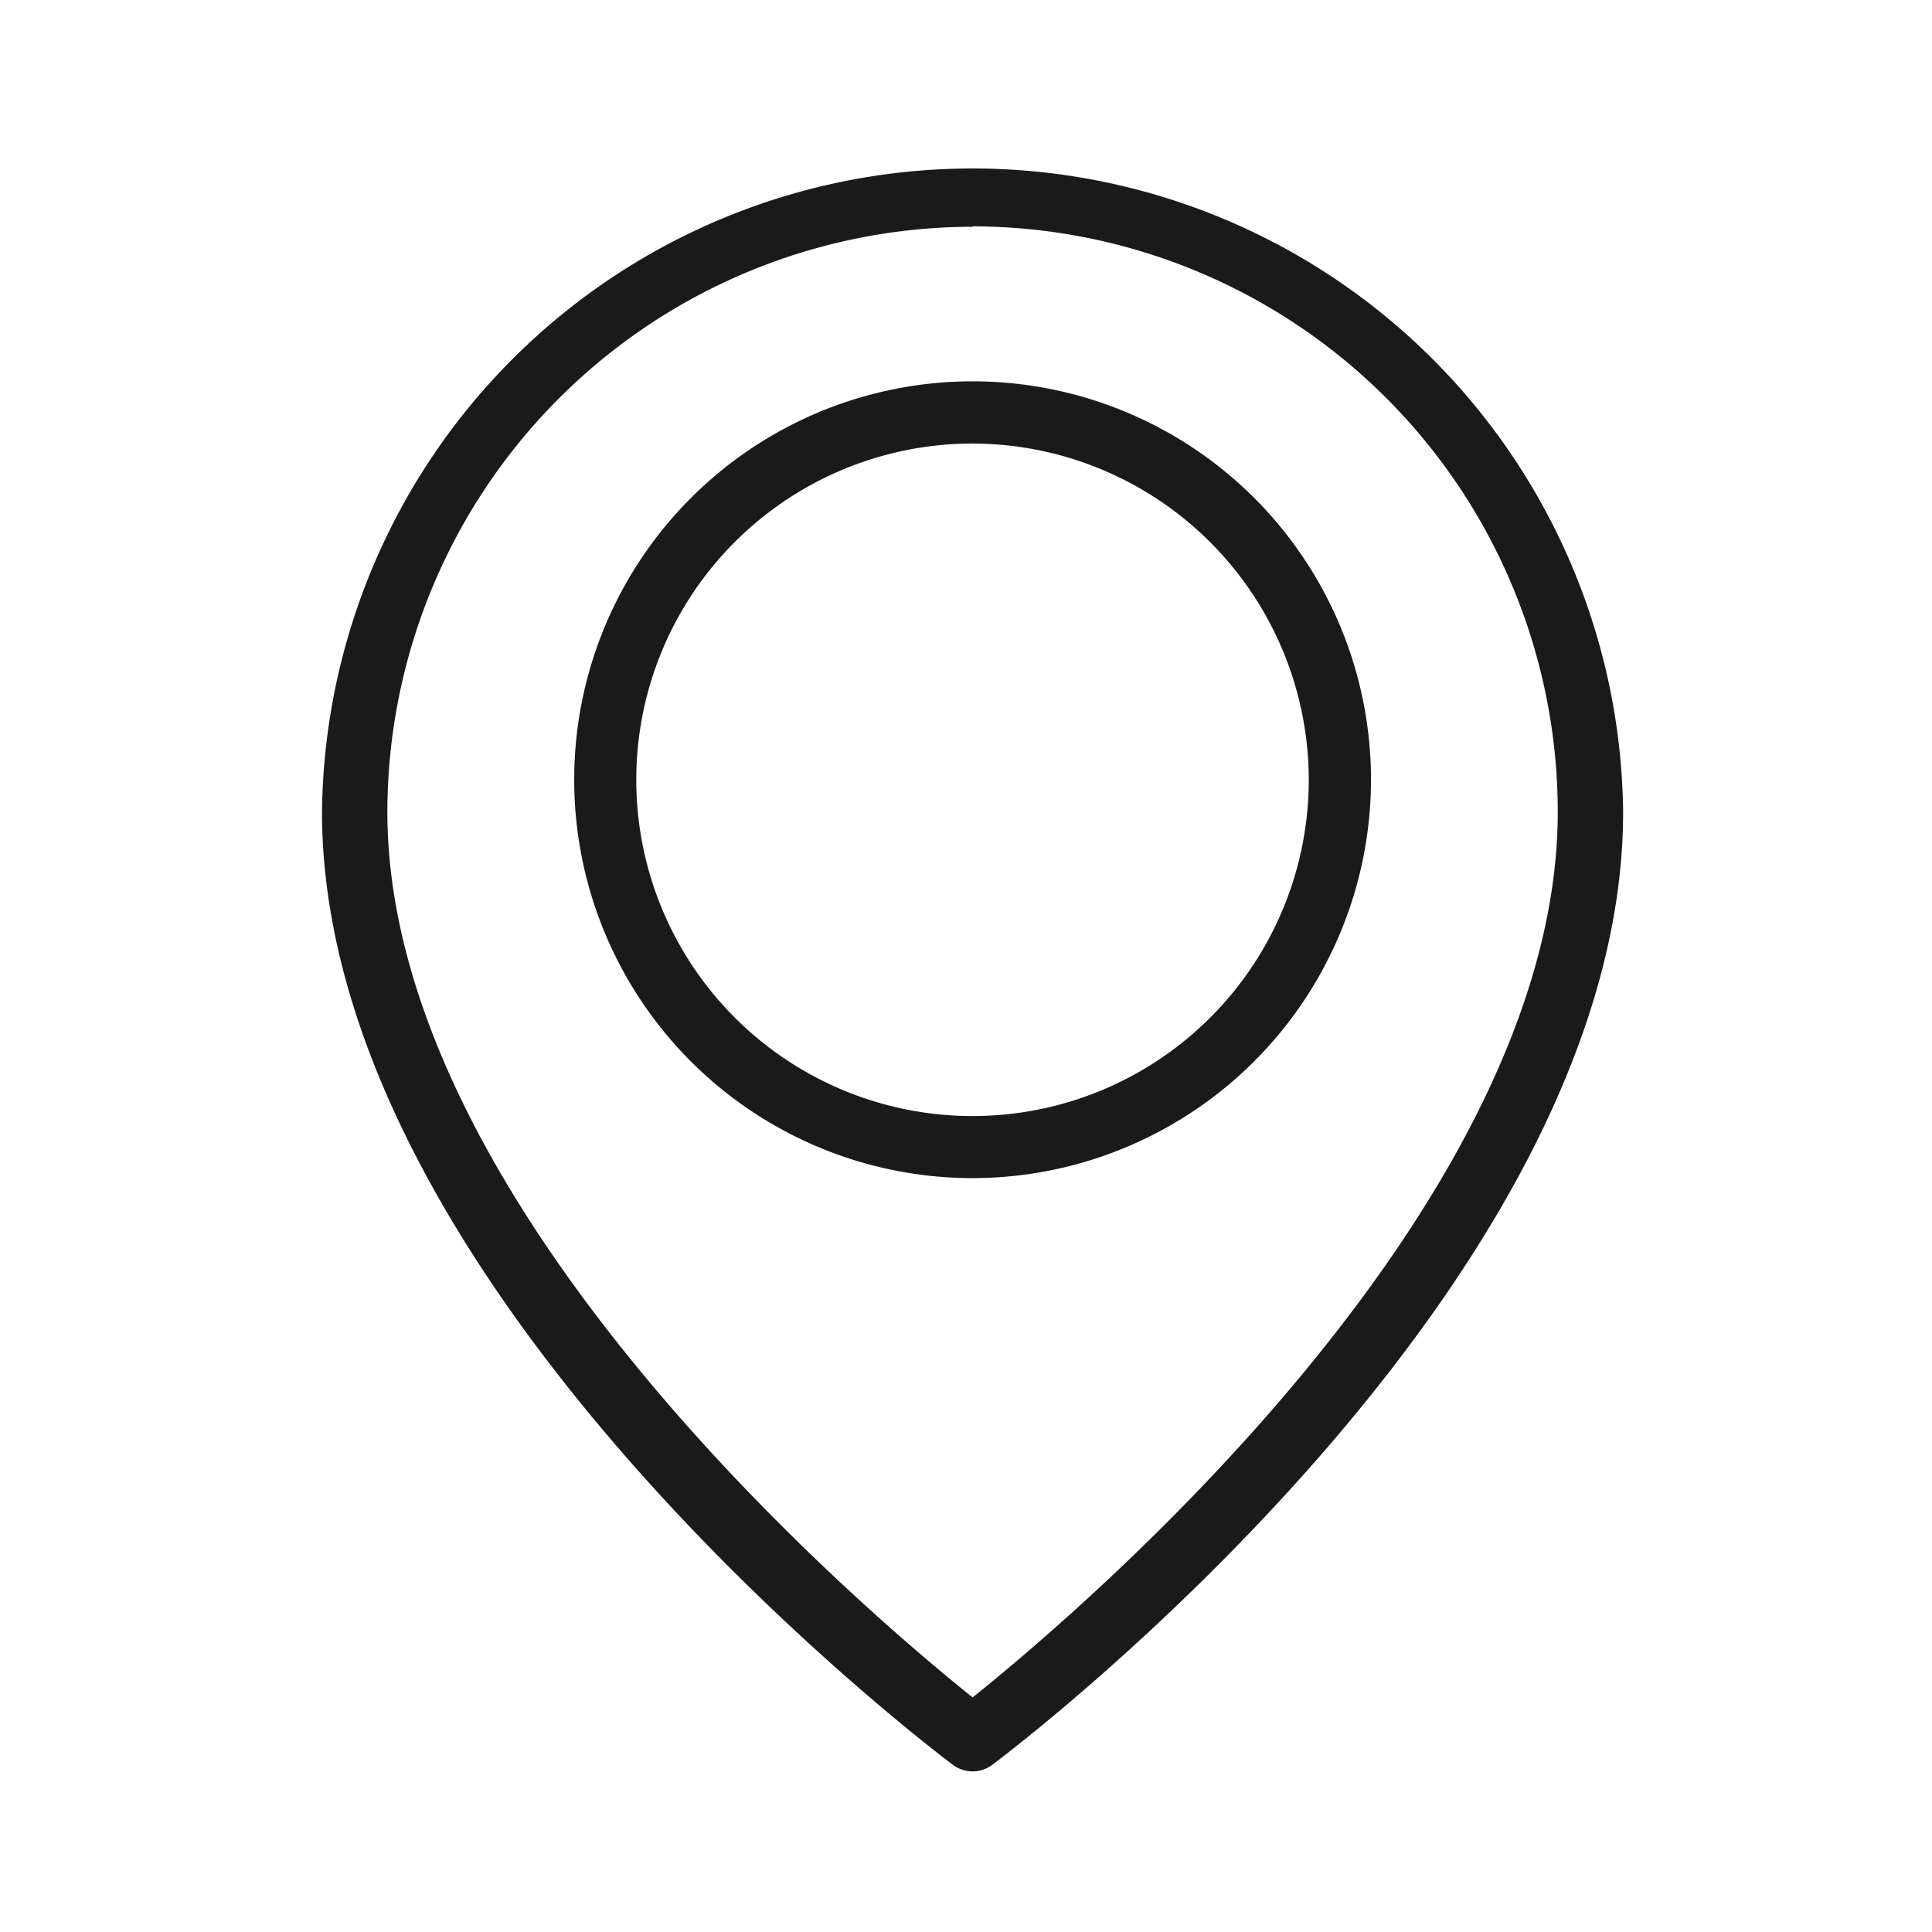 <svg xmlns="http://www.w3.org/2000/svg" width="24" height="24" viewBox="0 0 24 24">
    <defs>
        <style>
            .cls-2{fill:#1a1a1a}
        </style>
    </defs>
    <g id="Group_542" transform="translate(-1068 -108)">
        <path id="Rectangle_53" fill="none" d="M0 0H24V24H0z" transform="translate(1068 108)"/>
        <g id="Group_518" transform="translate(-1599.152 -738.695)">
            <g id="Group_356" transform="translate(2671.152 848.695)">
                <path id="Path_943" d="M2679.234 868.7a.411.411 0 0 1-.244-.081c-.32-.241-7.838-5.946-7.838-11.839a8.082 8.082 0 0 1 16.163 0c0 5.893-7.518 11.6-7.838 11.839a.408.408 0 0 1-.243.081zm0-19.188a7.278 7.278 0 0 0-7.27 7.269c0 4.917 5.977 9.964 7.27 11 1.292-1.034 7.269-6.081 7.269-11a7.277 7.277 0 0 0-7.269-7.274z" class="cls-2" transform="translate(-2671.152 -848.695)"/>
            </g>
            <g id="Group_357" transform="translate(2674.285 851.433)">
                <path id="Path_944" d="M2680.353 862.844a4.949 4.949 0 1 1 4.949-4.949 4.954 4.954 0 0 1-4.949 4.949zm0-9.125a4.177 4.177 0 1 0 4.176 4.176 4.182 4.182 0 0 0-4.176-4.176z" class="cls-2" transform="translate(-2675.404 -852.947)"/>
            </g>
        </g>
    </g>
</svg>
